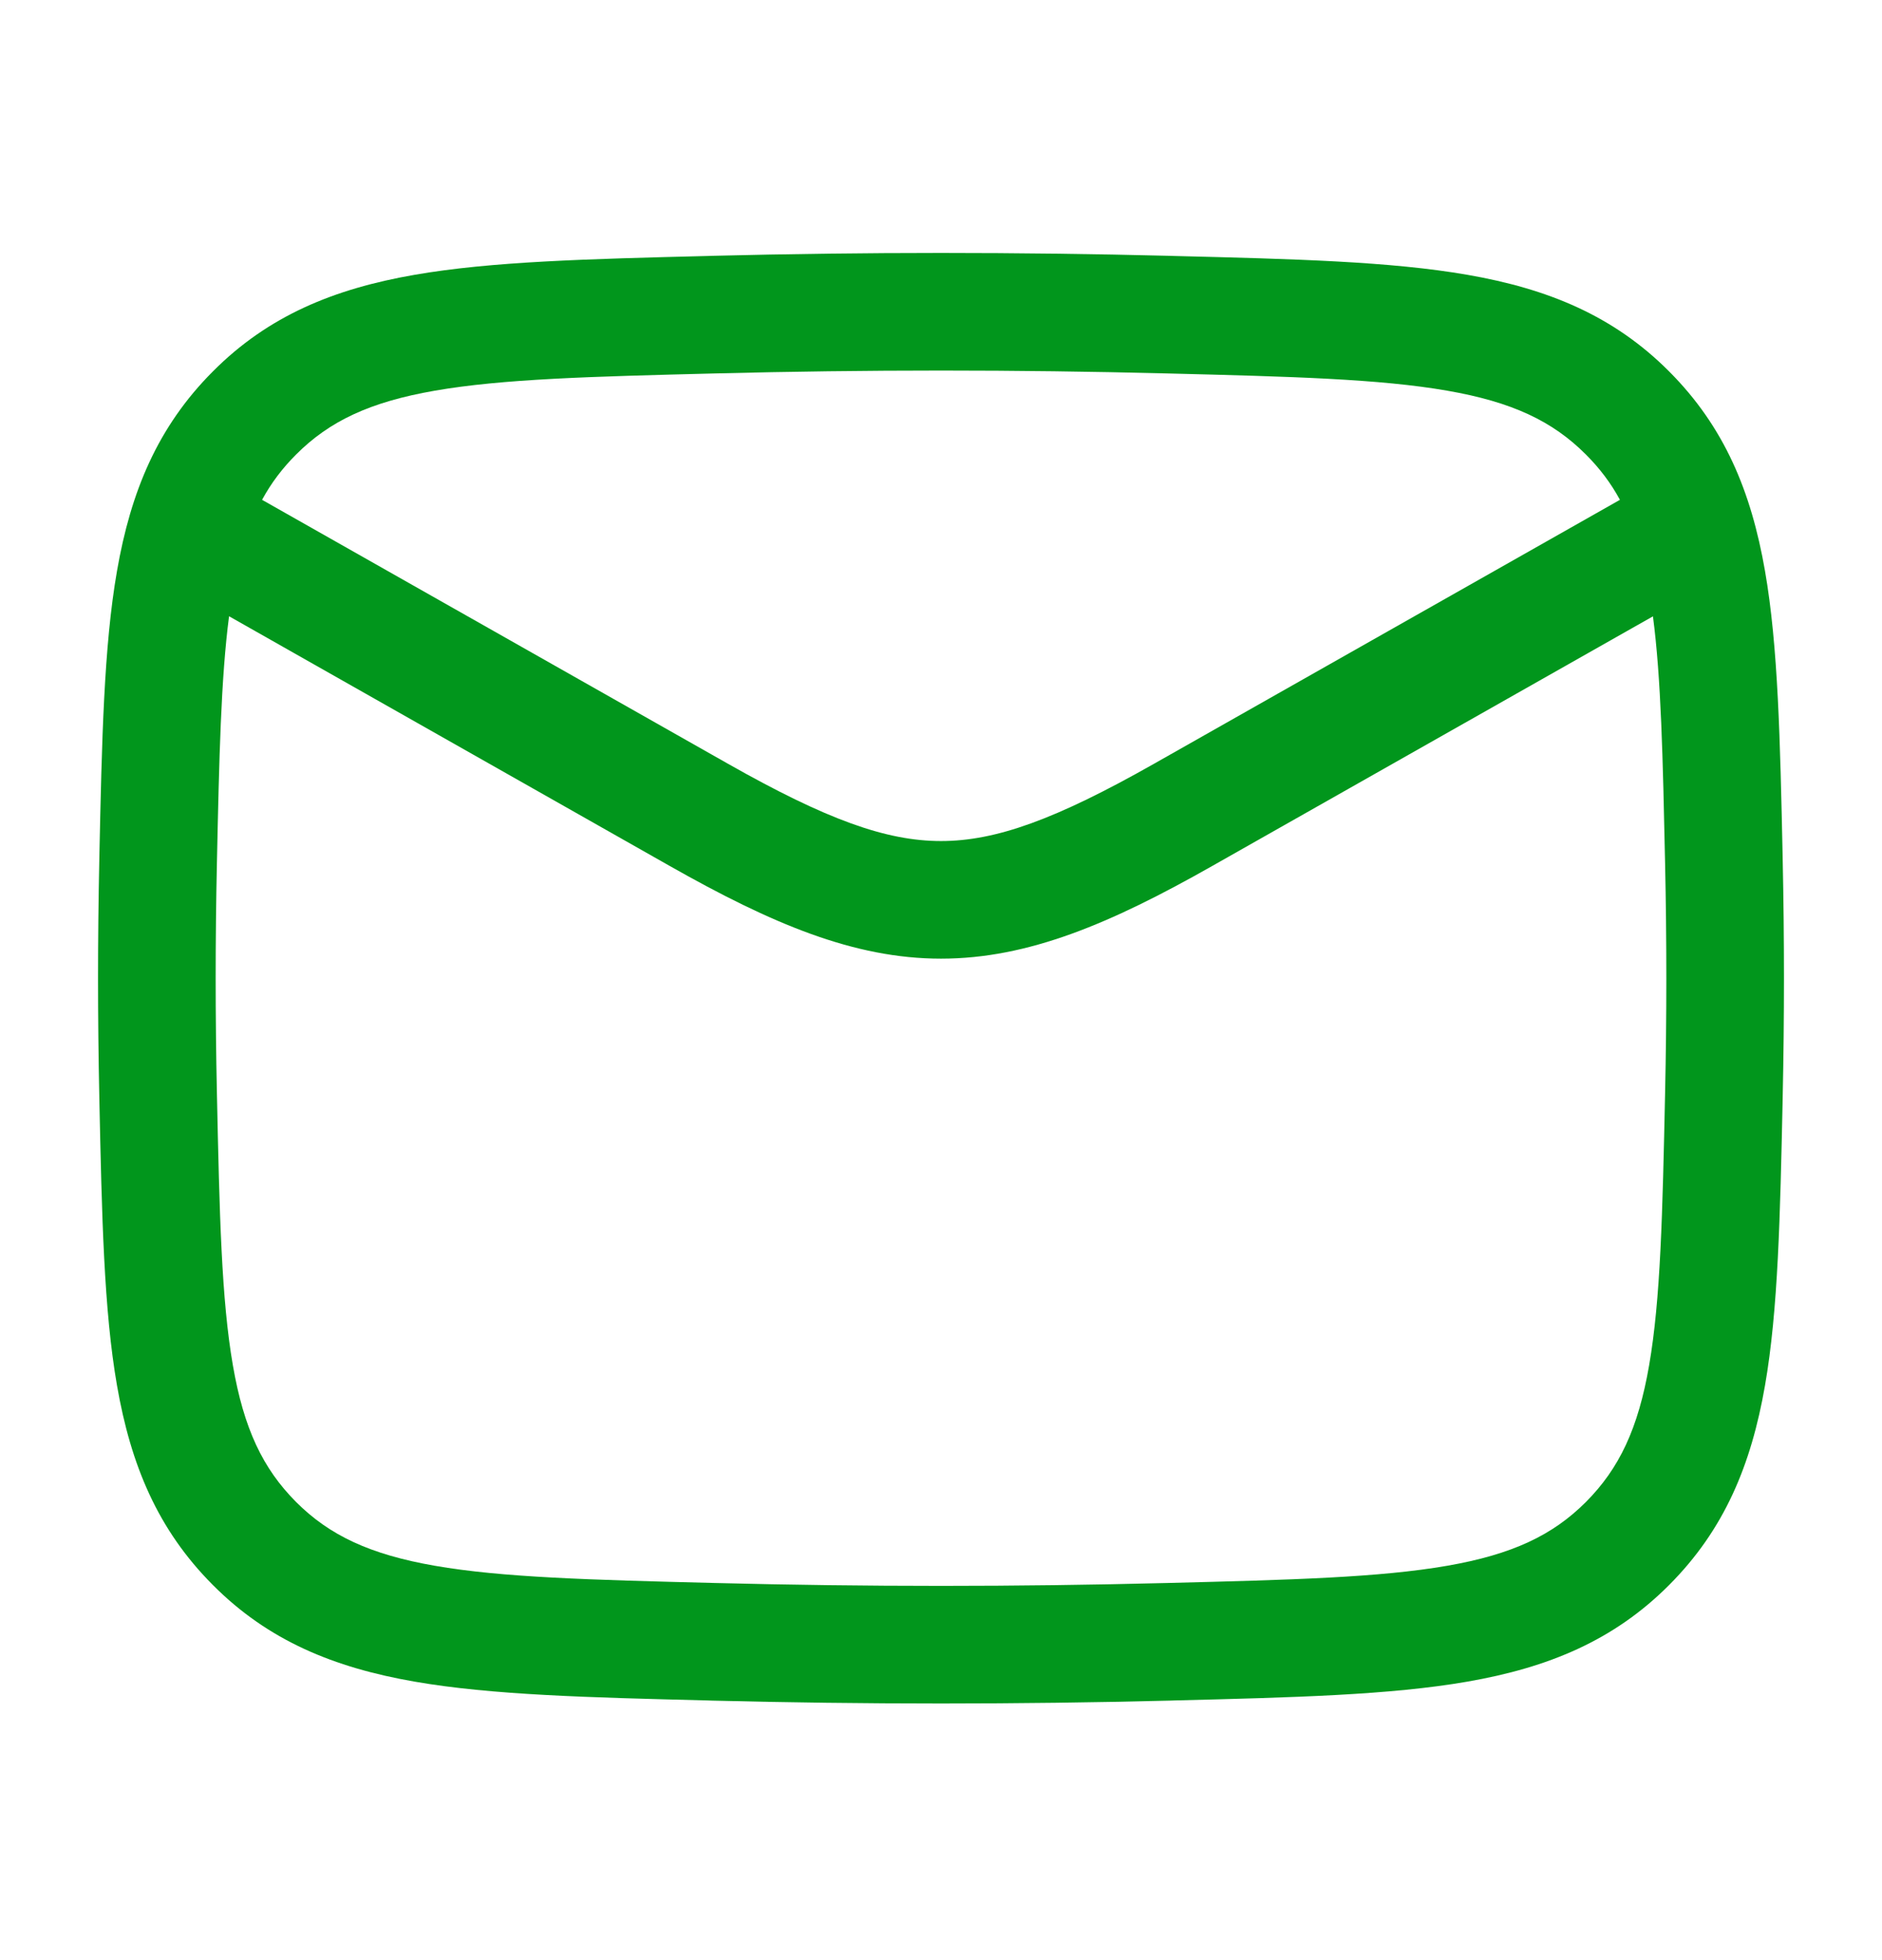 <svg width="24" height="25" viewBox="0 0 24 25" fill="none" xmlns="http://www.w3.org/2000/svg">
<path fill-rule="evenodd" clip-rule="evenodd" d="M14.92 3.263C12.967 3.214 11.033 3.214 9.08 3.263L9.022 3.265C7.497 3.303 6.27 3.334 5.287 3.505C4.257 3.684 3.42 4.028 2.714 4.738C2.01 5.444 1.668 6.269 1.492 7.282C1.324 8.246 1.299 9.443 1.267 10.926L1.266 10.985C1.245 11.981 1.245 12.972 1.266 13.968L1.267 14.027C1.299 15.51 1.324 16.707 1.492 17.671C1.668 18.684 2.01 19.509 2.714 20.215C3.42 20.925 4.257 21.269 5.287 21.448C6.27 21.619 7.497 21.65 9.022 21.688L9.08 21.69C11.033 21.739 12.967 21.739 14.92 21.69L14.978 21.688C16.503 21.65 17.73 21.619 18.713 21.448C19.743 21.269 20.579 20.925 21.286 20.215C21.99 19.509 22.332 18.684 22.508 17.671C22.676 16.707 22.701 15.51 22.733 14.027L22.734 13.968C22.755 12.972 22.755 11.981 22.734 10.985L22.733 10.926C22.701 9.443 22.676 8.246 22.508 7.282C22.332 6.269 21.99 5.444 21.286 4.738C20.579 4.028 19.743 3.684 18.713 3.505C17.73 3.334 16.503 3.303 14.978 3.265L14.92 3.263ZM9.118 4.763C11.046 4.714 12.954 4.714 14.882 4.763C16.479 4.803 17.595 4.833 18.456 4.983C19.284 5.127 19.799 5.371 20.224 5.797C20.398 5.971 20.541 6.159 20.658 6.375L14.717 9.741C13.462 10.452 12.7 10.727 12 10.727C11.3 10.727 10.538 10.452 9.283 9.741L3.342 6.375C3.459 6.159 3.602 5.971 3.776 5.797C4.201 5.371 4.717 5.127 5.544 4.983C6.405 4.833 7.521 4.803 9.118 4.763ZM2.921 7.86C2.818 8.652 2.795 9.653 2.766 11.017C2.745 11.992 2.745 12.961 2.766 13.936C2.799 15.492 2.824 16.575 2.97 17.415C3.109 18.218 3.349 18.728 3.776 19.157C4.201 19.582 4.717 19.826 5.544 19.97C6.405 20.12 7.521 20.15 9.118 20.19C11.046 20.239 12.954 20.239 14.882 20.19C16.479 20.15 17.595 20.12 18.456 19.97C19.284 19.826 19.799 19.582 20.224 19.157C20.651 18.728 20.891 18.218 21.03 17.415C21.176 16.575 21.201 15.492 21.234 13.936C21.255 12.961 21.255 11.992 21.234 11.017C21.205 9.653 21.183 8.652 21.079 7.861L15.457 11.046C14.164 11.779 13.113 12.227 12 12.227C10.888 12.227 9.837 11.779 8.543 11.046L2.921 7.86Z" fill="#01961C"/>
</svg>
